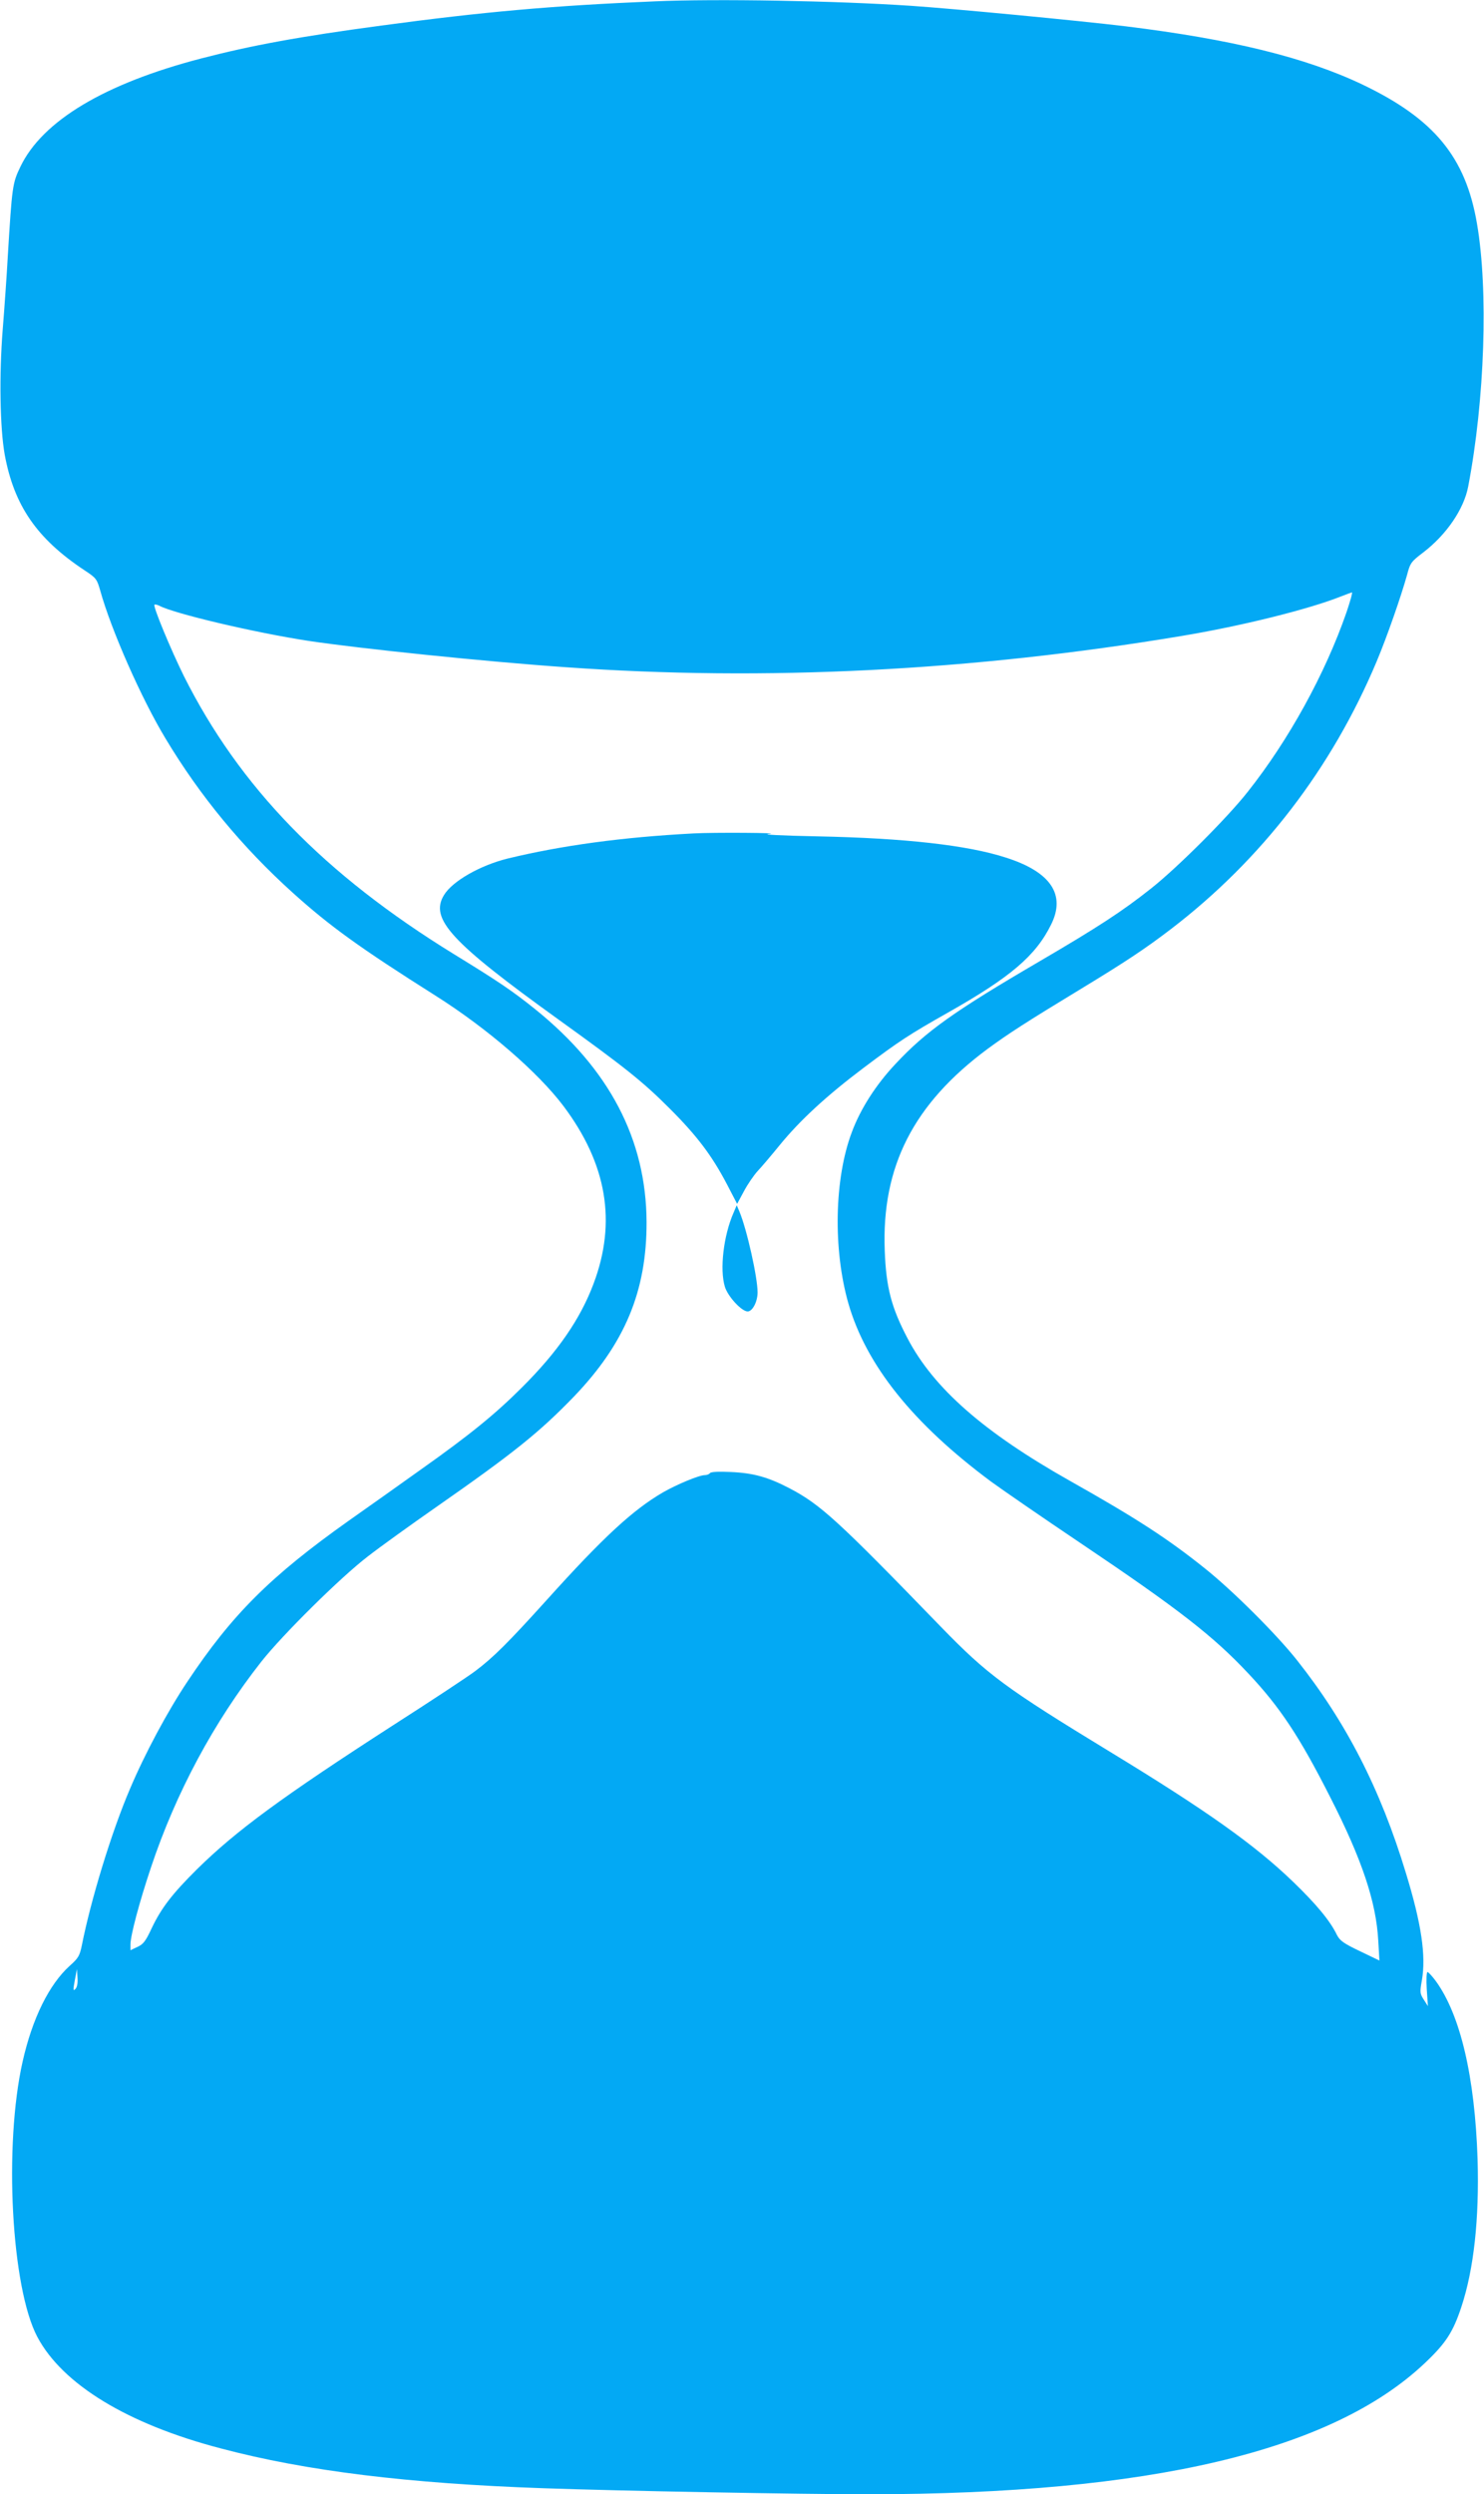 <?xml version="1.0" standalone="no"?>
<!DOCTYPE svg PUBLIC "-//W3C//DTD SVG 20010904//EN"
 "http://www.w3.org/TR/2001/REC-SVG-20010904/DTD/svg10.dtd">
<svg version="1.0" xmlns="http://www.w3.org/2000/svg"
 width="762pt" height="1280pt" viewBox="0 0 762 1280"
 preserveAspectRatio="xMidYMid meet">
<g transform="translate(0,1280) scale(0.1,-0.1)"
fill="#03a9f4" stroke="none">
<path d="M3360 12793 c-524 -22 -881 -54 -1400 -124 -419 -56 -669 -102 -927
-169 -496 -129 -815 -320 -928 -555 -41 -85 -43 -99 -65 -460 -5 -93 -17 -262
-26 -375 -19 -237 -14 -507 10 -642 48 -262 165 -433 412 -596 58 -38 62 -44
79 -104 56 -201 211 -553 335 -758 177 -295 393 -557 655 -793 189 -170 341
-280 732 -527 266 -168 526 -393 657 -567 222 -296 273 -594 154 -910 -68
-182 -185 -351 -368 -533 -136 -136 -267 -243 -520 -422 -102 -73 -267 -190
-368 -261 -405 -287 -601 -483 -830 -827 -101 -151 -218 -369 -295 -551 -93
-217 -200 -566 -247 -803 -11 -53 -18 -65 -62 -104 -106 -96 -192 -270 -242
-492 -97 -431 -58 -1161 76 -1413 130 -244 464 -447 943 -572 438 -116 964
-180 1655 -204 393 -14 1328 -31 1670 -31 1445 1 2378 221 2856 673 108 102
145 159 188 289 64 194 92 451 83 758 -14 423 -88 739 -214 913 -19 26 -39 47
-43 47 -5 0 -7 -39 -4 -87 l6 -88 -21 33 c-20 31 -21 38 -10 99 22 126 -2 290
-82 551 -131 432 -307 774 -559 1092 -105 133 -332 359 -474 472 -190 152
-350 256 -691 448 -444 250 -701 476 -835 732 -83 158 -110 261 -117 449 -17
433 148 755 529 1037 105 77 196 136 478 307 229 139 330 206 461 306 467 357
827 825 1058 1375 53 126 126 336 156 444 16 61 21 68 83 115 119 91 209 222
231 339 85 444 104 1006 45 1348 -58 342 -220 538 -588 714 -292 139 -671 232
-1216 299 -240 29 -878 90 -1100 105 -386 26 -1004 37 -1320 23z m3554 -3135
c-110 -317 -297 -656 -506 -920 -104 -133 -364 -392 -497 -497 -149 -118 -270
-197 -576 -376 -435 -254 -581 -358 -736 -524 -101 -107 -181 -232 -225 -351
-90 -238 -97 -601 -18 -878 91 -317 332 -618 734 -916 52 -38 259 -181 460
-316 504 -339 681 -477 860 -668 162 -172 263 -324 420 -634 163 -319 236
-537 247 -736 l6 -103 -100 48 c-84 40 -103 54 -118 83 -35 73 -107 159 -224
272 -197 190 -443 365 -941 668 -540 329 -628 394 -870 643 -529 546 -617 626
-775 709 -111 58 -187 79 -302 84 -64 3 -104 1 -108 -6 -3 -5 -15 -10 -26 -10
-29 0 -142 -47 -214 -88 -155 -90 -308 -231 -597 -552 -198 -219 -274 -295
-367 -365 -34 -26 -223 -151 -420 -277 -574 -370 -809 -543 -1010 -741 -127
-126 -183 -199 -232 -302 -31 -67 -44 -83 -73 -96 l-36 -17 0 30 c0 45 45 215
105 394 128 384 323 747 567 1057 108 137 406 432 547 540 63 49 219 161 345
249 406 283 536 388 713 571 262 273 374 542 373 896 -2 424 -191 785 -572
1092 -117 94 -188 142 -418 283 -666 410 -1100 857 -1386 1427 -68 138 -159
357 -151 366 3 2 14 0 24 -5 76 -41 493 -139 768 -181 258 -39 913 -107 1320
-135 1025 -73 2087 -19 3160 160 308 51 654 137 820 203 28 11 53 20 57 21 4
0 -9 -46 -28 -102z m-6527 -7065 c-12 -12 -12 -6 -3 44 l11 58 3 -44 c2 -28
-2 -49 -11 -58z"/>
<path d="M3560 8523 c-364 -19 -678 -62 -954 -129 -141 -35 -283 -116 -326
-187 -75 -122 35 -241 585 -637 346 -249 435 -320 575 -460 140 -140 216 -241
293 -388 l52 -100 35 65 c19 36 51 82 70 103 19 20 71 81 114 134 103 126 239
252 429 395 182 137 235 172 437 286 318 180 448 290 527 450 77 154 -2 271
-232 344 -197 64 -521 100 -965 109 -192 4 -294 9 -250 13 76 5 -287 8 -390 2z"/>
<path d="M3766 6575 c-51 -117 -71 -289 -44 -378 15 -50 86 -127 117 -127 25
0 51 50 51 98 0 77 -55 323 -93 414 l-14 33 -17 -40z"/>
</g>
</svg>
